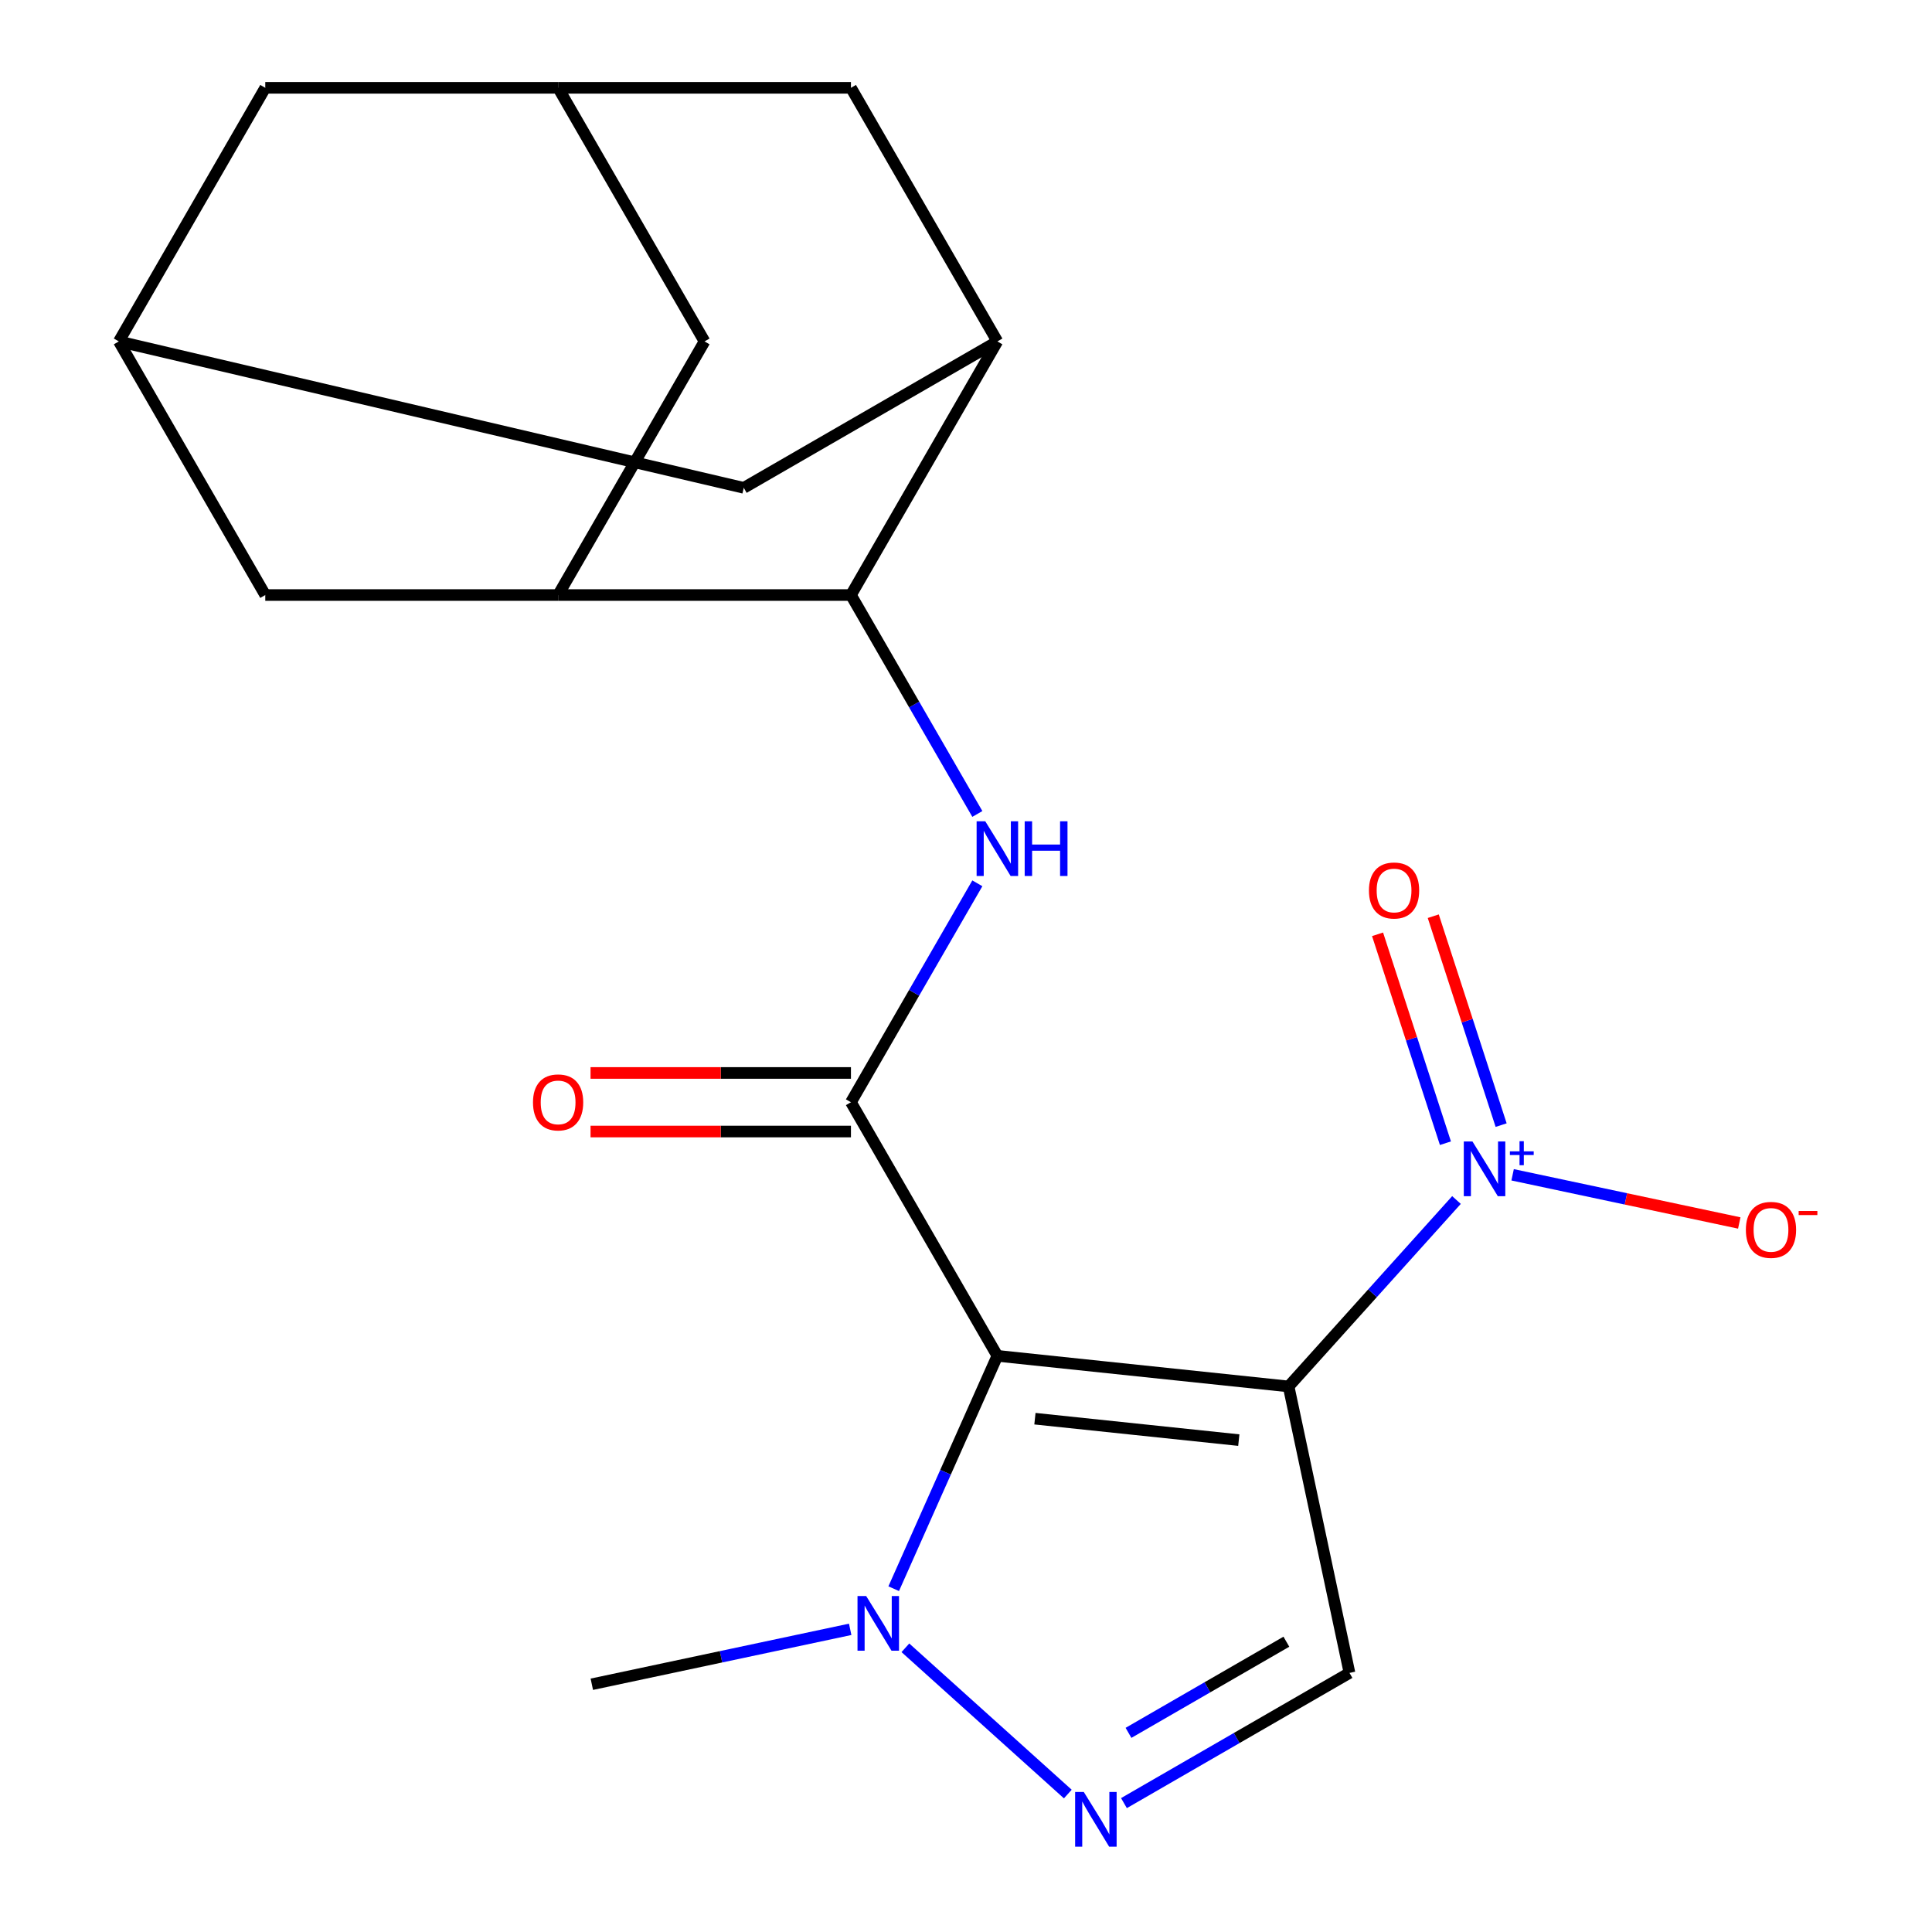 <?xml version='1.0' encoding='iso-8859-1'?>
<svg version='1.1' baseProfile='full'
              xmlns='http://www.w3.org/2000/svg'
                      xmlns:rdkit='http://www.rdkit.org/xml'
                      xmlns:xlink='http://www.w3.org/1999/xlink'
                  xml:space='preserve'
width='1000px' height='1000px' viewBox='0 0 1000 1000'>
<!-- END OF HEADER -->
<rect style='opacity:1.0;fill:#FFFFFF;stroke:none' width='1000' height='1000' x='0' y='0'> </rect>
<path class='bond-0' d='M 666.978,717.628 L 516.236,701.784' style='fill:none;fill-rule:evenodd;stroke:#000000;stroke-width:6px;stroke-linecap:butt;stroke-linejoin:miter;stroke-opacity:1' />
<path class='bond-0' d='M 641.198,745.4 L 535.678,734.31' style='fill:none;fill-rule:evenodd;stroke:#000000;stroke-width:6px;stroke-linecap:butt;stroke-linejoin:miter;stroke-opacity:1' />
<path class='bond-2' d='M 666.978,717.628 L 710.425,669.376' style='fill:none;fill-rule:evenodd;stroke:#000000;stroke-width:6px;stroke-linecap:butt;stroke-linejoin:miter;stroke-opacity:1' />
<path class='bond-2' d='M 710.425,669.376 L 753.871,621.124' style='fill:none;fill-rule:evenodd;stroke:#0000FF;stroke-width:6px;stroke-linecap:butt;stroke-linejoin:miter;stroke-opacity:1' />
<path class='bond-4' d='M 666.978,717.628 L 698.492,865.889' style='fill:none;fill-rule:evenodd;stroke:#000000;stroke-width:6px;stroke-linecap:butt;stroke-linejoin:miter;stroke-opacity:1' />
<path class='bond-1' d='M 516.236,701.784 L 440.449,570.518' style='fill:none;fill-rule:evenodd;stroke:#000000;stroke-width:6px;stroke-linecap:butt;stroke-linejoin:miter;stroke-opacity:1' />
<path class='bond-5' d='M 516.236,701.784 L 489.406,762.044' style='fill:none;fill-rule:evenodd;stroke:#000000;stroke-width:6px;stroke-linecap:butt;stroke-linejoin:miter;stroke-opacity:1' />
<path class='bond-5' d='M 489.406,762.044 L 462.577,822.304' style='fill:none;fill-rule:evenodd;stroke:#0000FF;stroke-width:6px;stroke-linecap:butt;stroke-linejoin:miter;stroke-opacity:1' />
<path class='bond-6' d='M 440.449,570.518 L 473.161,513.86' style='fill:none;fill-rule:evenodd;stroke:#000000;stroke-width:6px;stroke-linecap:butt;stroke-linejoin:miter;stroke-opacity:1' />
<path class='bond-6' d='M 473.161,513.86 L 505.873,457.202' style='fill:none;fill-rule:evenodd;stroke:#0000FF;stroke-width:6px;stroke-linecap:butt;stroke-linejoin:miter;stroke-opacity:1' />
<path class='bond-18' d='M 440.449,555.361 L 373.058,555.361' style='fill:none;fill-rule:evenodd;stroke:#000000;stroke-width:6px;stroke-linecap:butt;stroke-linejoin:miter;stroke-opacity:1' />
<path class='bond-18' d='M 373.058,555.361 L 305.666,555.361' style='fill:none;fill-rule:evenodd;stroke:#FF0000;stroke-width:6px;stroke-linecap:butt;stroke-linejoin:miter;stroke-opacity:1' />
<path class='bond-18' d='M 440.449,585.676 L 373.058,585.676' style='fill:none;fill-rule:evenodd;stroke:#000000;stroke-width:6px;stroke-linecap:butt;stroke-linejoin:miter;stroke-opacity:1' />
<path class='bond-18' d='M 373.058,585.676 L 305.666,585.676' style='fill:none;fill-rule:evenodd;stroke:#FF0000;stroke-width:6px;stroke-linecap:butt;stroke-linejoin:miter;stroke-opacity:1' />
<path class='bond-12' d='M 782.93,608.076 L 841.586,620.544' style='fill:none;fill-rule:evenodd;stroke:#0000FF;stroke-width:6px;stroke-linecap:butt;stroke-linejoin:miter;stroke-opacity:1' />
<path class='bond-12' d='M 841.586,620.544 L 900.243,633.012' style='fill:none;fill-rule:evenodd;stroke:#FF0000;stroke-width:6px;stroke-linecap:butt;stroke-linejoin:miter;stroke-opacity:1' />
<path class='bond-17' d='M 776.984,582.354 L 759.417,528.291' style='fill:none;fill-rule:evenodd;stroke:#0000FF;stroke-width:6px;stroke-linecap:butt;stroke-linejoin:miter;stroke-opacity:1' />
<path class='bond-17' d='M 759.417,528.291 L 741.851,474.227' style='fill:none;fill-rule:evenodd;stroke:#FF0000;stroke-width:6px;stroke-linecap:butt;stroke-linejoin:miter;stroke-opacity:1' />
<path class='bond-17' d='M 748.153,591.722 L 730.586,537.658' style='fill:none;fill-rule:evenodd;stroke:#0000FF;stroke-width:6px;stroke-linecap:butt;stroke-linejoin:miter;stroke-opacity:1' />
<path class='bond-17' d='M 730.586,537.658 L 713.02,483.594' style='fill:none;fill-rule:evenodd;stroke:#FF0000;stroke-width:6px;stroke-linecap:butt;stroke-linejoin:miter;stroke-opacity:1' />
<path class='bond-3' d='M 581.755,933.287 L 640.124,899.588' style='fill:none;fill-rule:evenodd;stroke:#0000FF;stroke-width:6px;stroke-linecap:butt;stroke-linejoin:miter;stroke-opacity:1' />
<path class='bond-3' d='M 640.124,899.588 L 698.492,865.889' style='fill:none;fill-rule:evenodd;stroke:#000000;stroke-width:6px;stroke-linecap:butt;stroke-linejoin:miter;stroke-opacity:1' />
<path class='bond-3' d='M 584.109,896.924 L 624.966,873.335' style='fill:none;fill-rule:evenodd;stroke:#0000FF;stroke-width:6px;stroke-linecap:butt;stroke-linejoin:miter;stroke-opacity:1' />
<path class='bond-3' d='M 624.966,873.335 L 665.824,849.745' style='fill:none;fill-rule:evenodd;stroke:#000000;stroke-width:6px;stroke-linecap:butt;stroke-linejoin:miter;stroke-opacity:1' />
<path class='bond-21' d='M 552.697,928.593 L 468.626,852.895' style='fill:none;fill-rule:evenodd;stroke:#0000FF;stroke-width:6px;stroke-linecap:butt;stroke-linejoin:miter;stroke-opacity:1' />
<path class='bond-20' d='M 440.056,843.342 L 373.191,857.554' style='fill:none;fill-rule:evenodd;stroke:#0000FF;stroke-width:6px;stroke-linecap:butt;stroke-linejoin:miter;stroke-opacity:1' />
<path class='bond-20' d='M 373.191,857.554 L 306.325,871.767' style='fill:none;fill-rule:evenodd;stroke:#000000;stroke-width:6px;stroke-linecap:butt;stroke-linejoin:miter;stroke-opacity:1' />
<path class='bond-7' d='M 505.873,421.303 L 473.161,364.645' style='fill:none;fill-rule:evenodd;stroke:#0000FF;stroke-width:6px;stroke-linecap:butt;stroke-linejoin:miter;stroke-opacity:1' />
<path class='bond-7' d='M 473.161,364.645 L 440.449,307.987' style='fill:none;fill-rule:evenodd;stroke:#000000;stroke-width:6px;stroke-linecap:butt;stroke-linejoin:miter;stroke-opacity:1' />
<path class='bond-8' d='M 440.449,307.987 L 288.876,307.987' style='fill:none;fill-rule:evenodd;stroke:#000000;stroke-width:6px;stroke-linecap:butt;stroke-linejoin:miter;stroke-opacity:1' />
<path class='bond-9' d='M 440.449,307.987 L 516.236,176.721' style='fill:none;fill-rule:evenodd;stroke:#000000;stroke-width:6px;stroke-linecap:butt;stroke-linejoin:miter;stroke-opacity:1' />
<path class='bond-13' d='M 288.876,307.987 L 364.663,176.721' style='fill:none;fill-rule:evenodd;stroke:#000000;stroke-width:6px;stroke-linecap:butt;stroke-linejoin:miter;stroke-opacity:1' />
<path class='bond-14' d='M 288.876,307.987 L 137.304,307.987' style='fill:none;fill-rule:evenodd;stroke:#000000;stroke-width:6px;stroke-linecap:butt;stroke-linejoin:miter;stroke-opacity:1' />
<path class='bond-15' d='M 516.236,176.721 L 384.97,252.507' style='fill:none;fill-rule:evenodd;stroke:#000000;stroke-width:6px;stroke-linecap:butt;stroke-linejoin:miter;stroke-opacity:1' />
<path class='bond-16' d='M 516.236,176.721 L 440.449,45.455' style='fill:none;fill-rule:evenodd;stroke:#000000;stroke-width:6px;stroke-linecap:butt;stroke-linejoin:miter;stroke-opacity:1' />
<path class='bond-10' d='M 288.876,45.455 L 440.449,45.455' style='fill:none;fill-rule:evenodd;stroke:#000000;stroke-width:6px;stroke-linecap:butt;stroke-linejoin:miter;stroke-opacity:1' />
<path class='bond-22' d='M 288.876,45.455 L 364.663,176.721' style='fill:none;fill-rule:evenodd;stroke:#000000;stroke-width:6px;stroke-linecap:butt;stroke-linejoin:miter;stroke-opacity:1' />
<path class='bond-24' d='M 288.876,45.455 L 137.304,45.455' style='fill:none;fill-rule:evenodd;stroke:#000000;stroke-width:6px;stroke-linecap:butt;stroke-linejoin:miter;stroke-opacity:1' />
<path class='bond-11' d='M 61.517,176.721 L 384.97,252.507' style='fill:none;fill-rule:evenodd;stroke:#000000;stroke-width:6px;stroke-linecap:butt;stroke-linejoin:miter;stroke-opacity:1' />
<path class='bond-19' d='M 61.517,176.721 L 137.304,45.455' style='fill:none;fill-rule:evenodd;stroke:#000000;stroke-width:6px;stroke-linecap:butt;stroke-linejoin:miter;stroke-opacity:1' />
<path class='bond-23' d='M 61.517,176.721 L 137.304,307.987' style='fill:none;fill-rule:evenodd;stroke:#000000;stroke-width:6px;stroke-linecap:butt;stroke-linejoin:miter;stroke-opacity:1' />
<path  class='atom-3' d='M 762.14 590.828
L 771.42 605.828
Q 772.34 607.308, 773.82 609.988
Q 775.3 612.668, 775.38 612.828
L 775.38 590.828
L 779.14 590.828
L 779.14 619.148
L 775.26 619.148
L 765.3 602.748
Q 764.14 600.828, 762.9 598.628
Q 761.7 596.428, 761.34 595.748
L 761.34 619.148
L 757.66 619.148
L 757.66 590.828
L 762.14 590.828
' fill='#0000FF'/>
<path  class='atom-3' d='M 781.516 595.932
L 786.506 595.932
L 786.506 590.679
L 788.724 590.679
L 788.724 595.932
L 793.845 595.932
L 793.845 597.833
L 788.724 597.833
L 788.724 603.113
L 786.506 603.113
L 786.506 597.833
L 781.516 597.833
L 781.516 595.932
' fill='#0000FF'/>
<path  class='atom-4' d='M 560.966 927.515
L 570.246 942.515
Q 571.166 943.995, 572.646 946.675
Q 574.126 949.355, 574.206 949.515
L 574.206 927.515
L 577.966 927.515
L 577.966 955.835
L 574.086 955.835
L 564.126 939.435
Q 562.966 937.515, 561.726 935.315
Q 560.526 933.115, 560.166 932.435
L 560.166 955.835
L 556.486 955.835
L 556.486 927.515
L 560.966 927.515
' fill='#0000FF'/>
<path  class='atom-6' d='M 448.326 826.093
L 457.606 841.093
Q 458.526 842.573, 460.006 845.253
Q 461.486 847.933, 461.566 848.093
L 461.566 826.093
L 465.326 826.093
L 465.326 854.413
L 461.446 854.413
L 451.486 838.013
Q 450.326 836.093, 449.086 833.893
Q 447.886 831.693, 447.526 831.013
L 447.526 854.413
L 443.846 854.413
L 443.846 826.093
L 448.326 826.093
' fill='#0000FF'/>
<path  class='atom-7' d='M 509.976 425.092
L 519.256 440.092
Q 520.176 441.572, 521.656 444.252
Q 523.136 446.932, 523.216 447.092
L 523.216 425.092
L 526.976 425.092
L 526.976 453.412
L 523.096 453.412
L 513.136 437.012
Q 511.976 435.092, 510.736 432.892
Q 509.536 430.692, 509.176 430.012
L 509.176 453.412
L 505.496 453.412
L 505.496 425.092
L 509.976 425.092
' fill='#0000FF'/>
<path  class='atom-7' d='M 530.376 425.092
L 534.216 425.092
L 534.216 437.132
L 548.696 437.132
L 548.696 425.092
L 552.536 425.092
L 552.536 453.412
L 548.696 453.412
L 548.696 440.332
L 534.216 440.332
L 534.216 453.412
L 530.376 453.412
L 530.376 425.092
' fill='#0000FF'/>
<path  class='atom-13' d='M 903.661 636.581
Q 903.661 629.781, 907.021 625.981
Q 910.381 622.181, 916.661 622.181
Q 922.941 622.181, 926.301 625.981
Q 929.661 629.781, 929.661 636.581
Q 929.661 643.461, 926.261 647.381
Q 922.861 651.261, 916.661 651.261
Q 910.421 651.261, 907.021 647.381
Q 903.661 643.501, 903.661 636.581
M 916.661 648.061
Q 920.981 648.061, 923.301 645.181
Q 925.661 642.261, 925.661 636.581
Q 925.661 631.021, 923.301 628.221
Q 920.981 625.381, 916.661 625.381
Q 912.341 625.381, 909.981 628.181
Q 907.661 630.981, 907.661 636.581
Q 907.661 642.301, 909.981 645.181
Q 912.341 648.061, 916.661 648.061
' fill='#FF0000'/>
<path  class='atom-13' d='M 930.981 626.804
L 940.67 626.804
L 940.67 628.916
L 930.981 628.916
L 930.981 626.804
' fill='#FF0000'/>
<path  class='atom-18' d='M 708.562 460.913
Q 708.562 454.113, 711.922 450.313
Q 715.282 446.513, 721.562 446.513
Q 727.842 446.513, 731.202 450.313
Q 734.562 454.113, 734.562 460.913
Q 734.562 467.793, 731.162 471.713
Q 727.762 475.593, 721.562 475.593
Q 715.322 475.593, 711.922 471.713
Q 708.562 467.833, 708.562 460.913
M 721.562 472.393
Q 725.882 472.393, 728.202 469.513
Q 730.562 466.593, 730.562 460.913
Q 730.562 455.353, 728.202 452.553
Q 725.882 449.713, 721.562 449.713
Q 717.242 449.713, 714.882 452.513
Q 712.562 455.313, 712.562 460.913
Q 712.562 466.633, 714.882 469.513
Q 717.242 472.393, 721.562 472.393
' fill='#FF0000'/>
<path  class='atom-19' d='M 275.876 570.598
Q 275.876 563.798, 279.236 559.998
Q 282.596 556.198, 288.876 556.198
Q 295.156 556.198, 298.516 559.998
Q 301.876 563.798, 301.876 570.598
Q 301.876 577.478, 298.476 581.398
Q 295.076 585.278, 288.876 585.278
Q 282.636 585.278, 279.236 581.398
Q 275.876 577.518, 275.876 570.598
M 288.876 582.078
Q 293.196 582.078, 295.516 579.198
Q 297.876 576.278, 297.876 570.598
Q 297.876 565.038, 295.516 562.238
Q 293.196 559.398, 288.876 559.398
Q 284.556 559.398, 282.196 562.198
Q 279.876 564.998, 279.876 570.598
Q 279.876 576.318, 282.196 579.198
Q 284.556 582.078, 288.876 582.078
' fill='#FF0000'/>
</svg>
